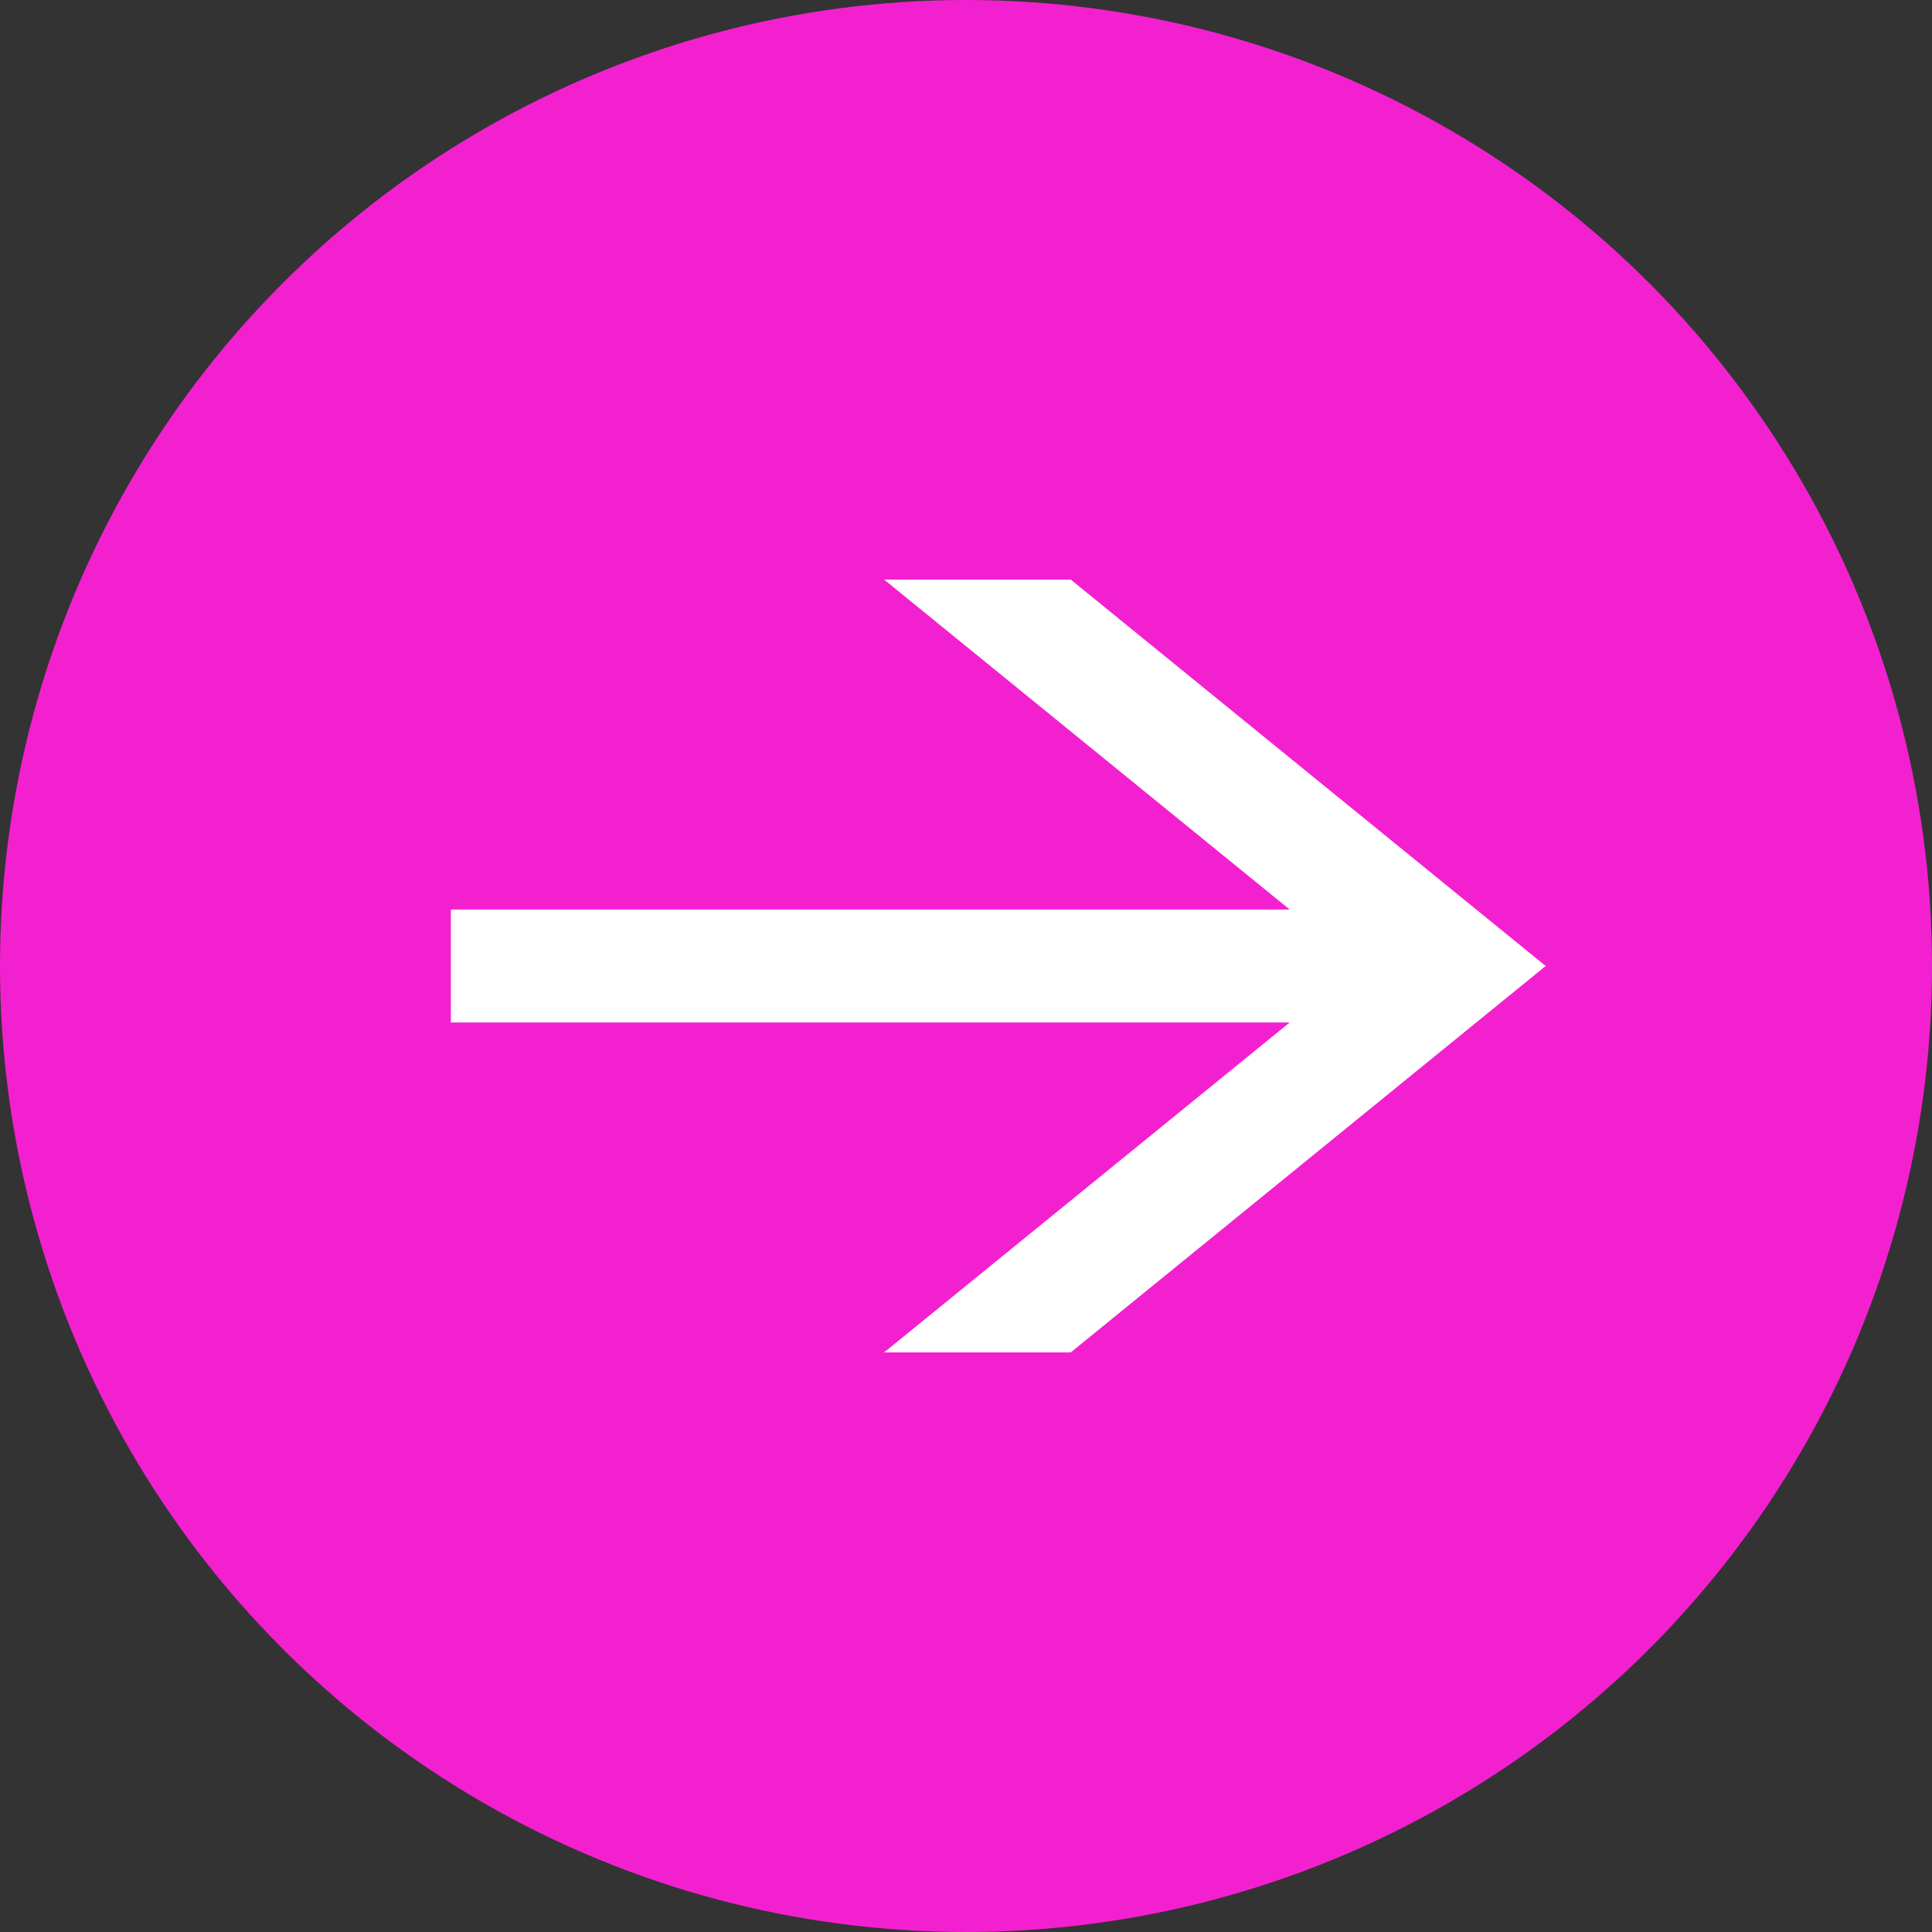 <svg class="fill-current h-5 w-5 ml-1.5" width="27" height="27" viewBox="0 0 27 27" fill="none" xmlns="http://www.w3.org/2000/svg"><rect x="0" y="0" width="27" height="27" fill="#333333" stroke="none"/><defs><clipPath id="clip0_4295_1454"><rect width="10.8" height="15.3" fill="white" transform="translate(6.301 18.9) rotate(-90)"/></clipPath><clipPath id="clip0_4295_1454"><rect width="10.8" height="15.3" fill="white" transform="translate(6.301 18.9) rotate(-90)"/></clipPath></defs><circle cx="13.5" cy="13.5" r="13.5" fill="#F320D0"/><g clip-path="url(#clip0_4295_1454)"><path d="M6.301 12.711L18.024 12.711L12.356 8.1L14.964 8.1L21.601 13.5L14.964 18.9L12.356 18.9L18.024 14.289L6.301 14.289L6.301 12.711Z" fill="white"/></g></svg>